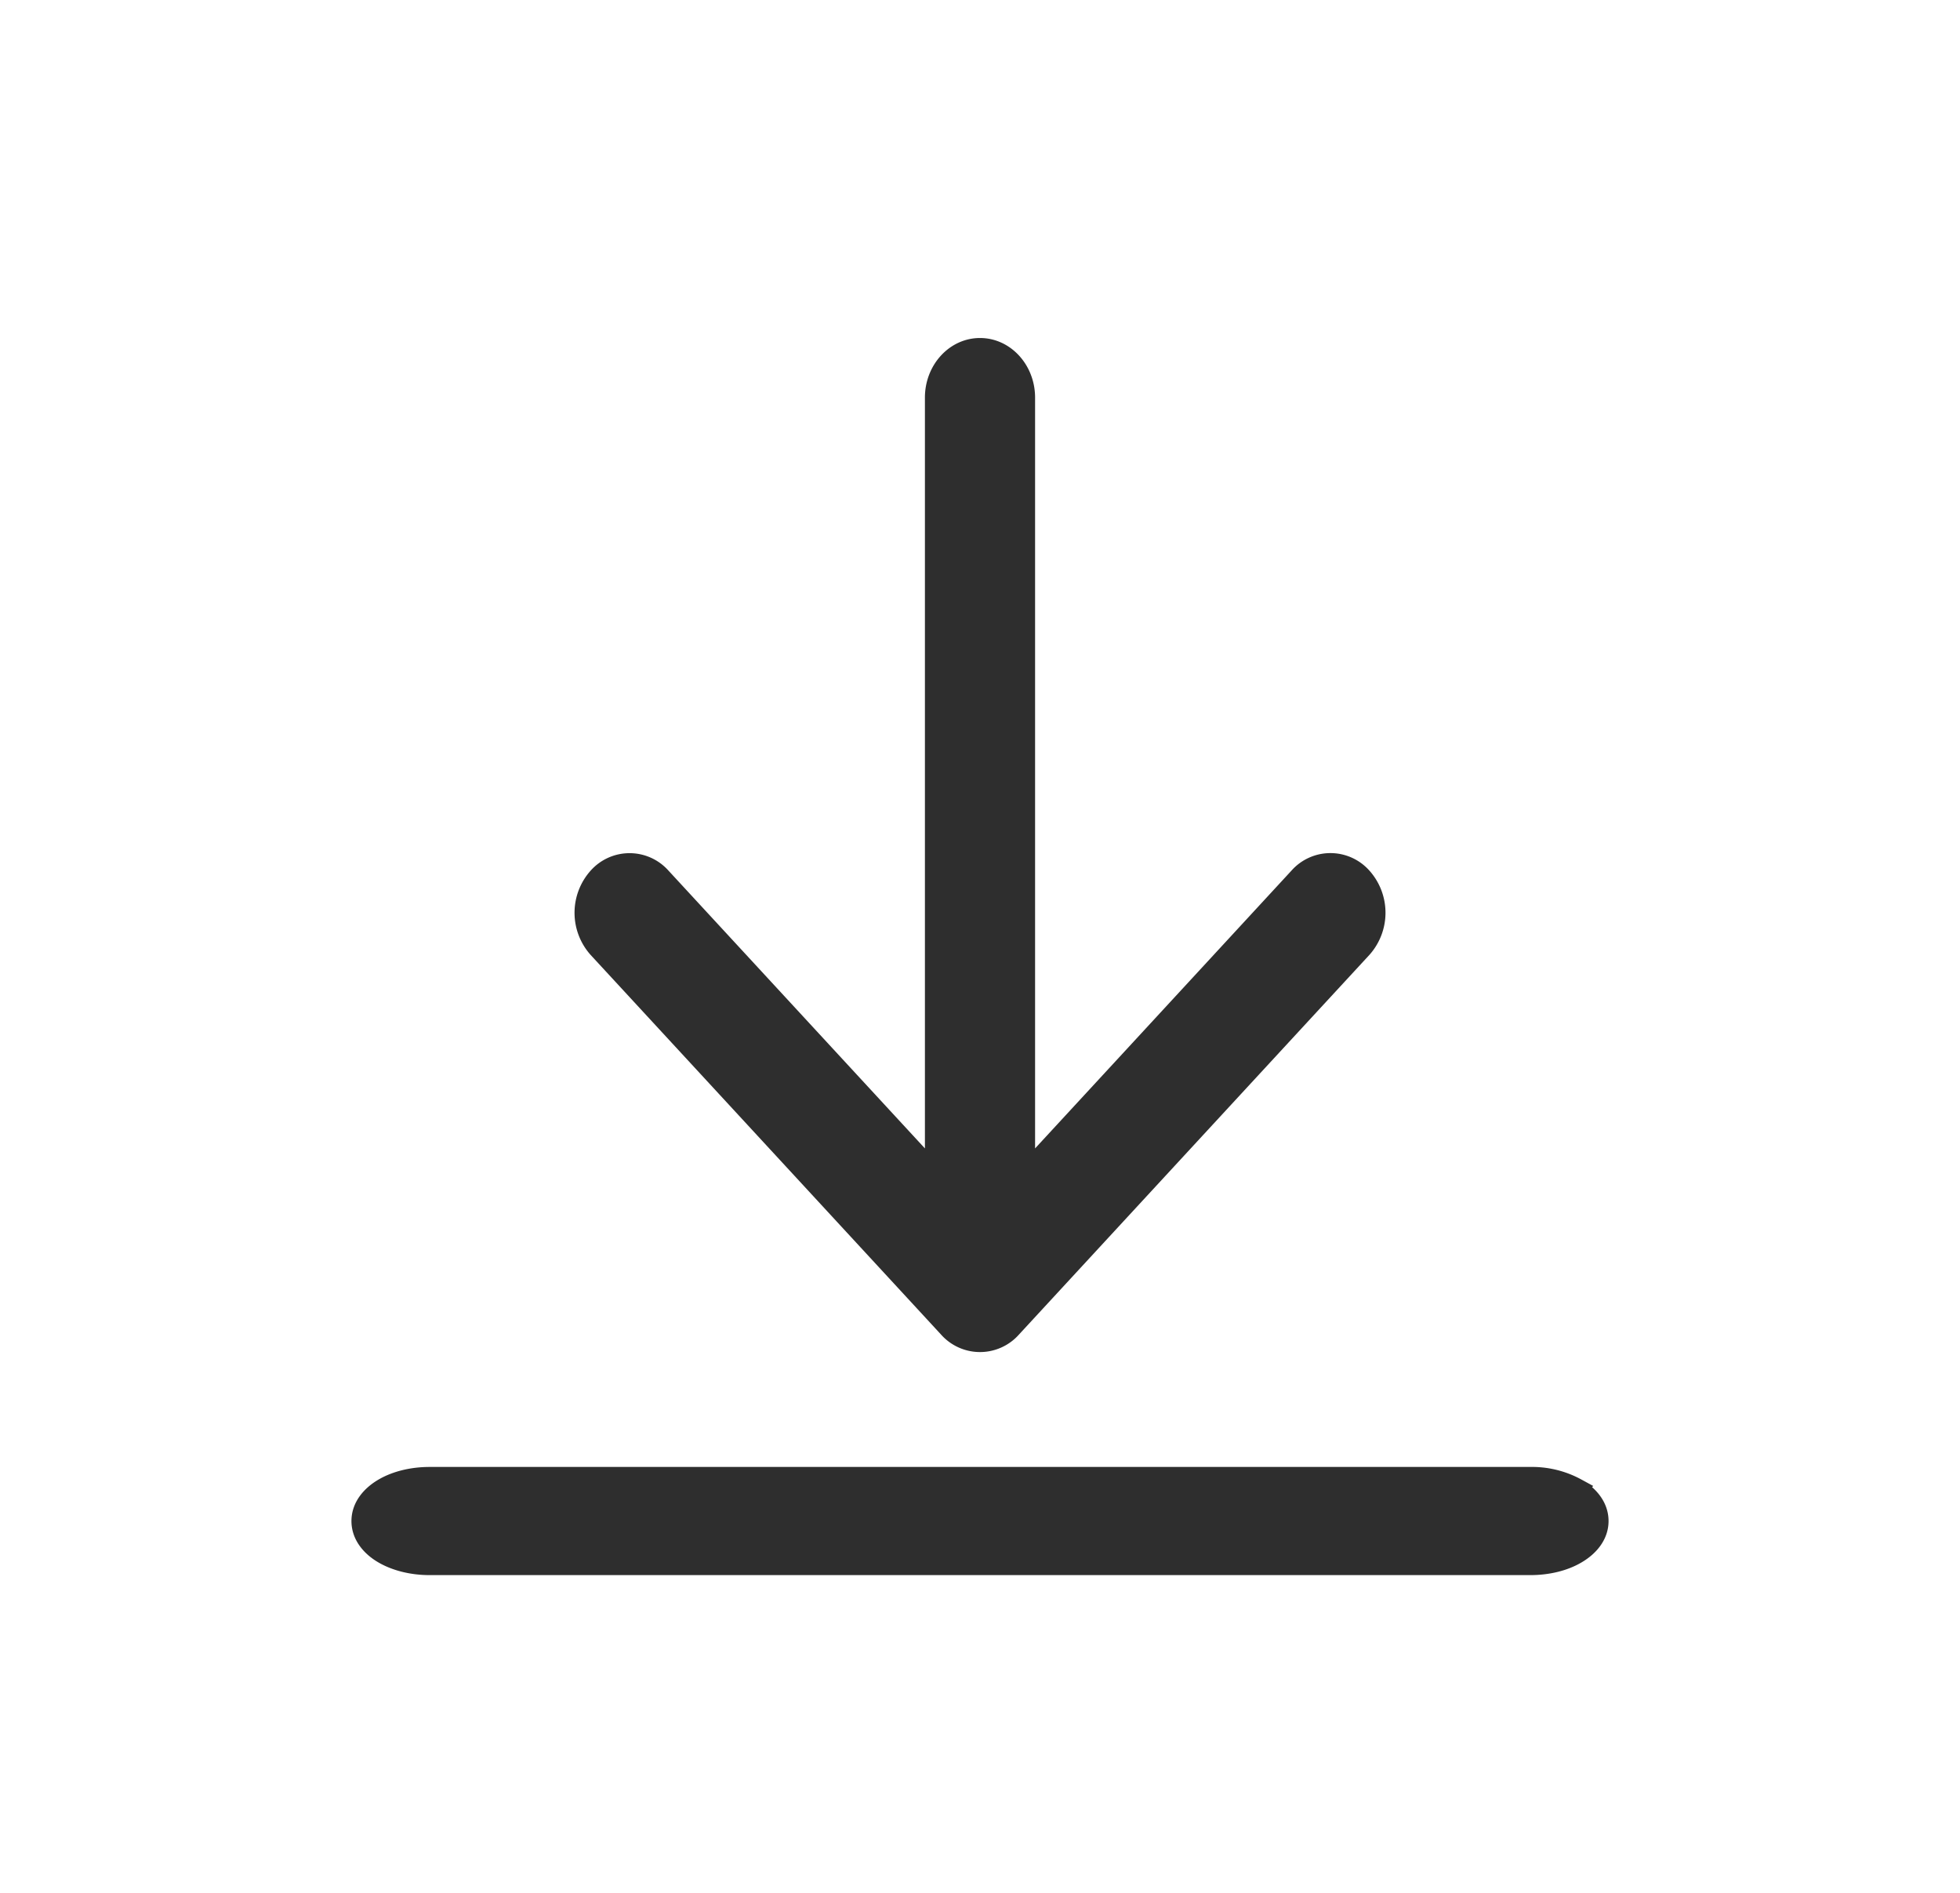 <svg width="29" height="28" viewBox="0 0 29 28" fill="none" xmlns="http://www.w3.org/2000/svg">
    <path d="M6.357 21.85c-.258 0-.5.06-.682.167-.178.104-.325.27-.325.483 0 .214.147.38.325.483.182.106.424.167.682.167h16.286c.258 0 .5-.06.681-.167.179-.104.326-.27.326-.483 0-.214-.147-.38-.325-.483a1.373 1.373 0 0 0-.682-.167H6.357z" fill="#2E2E2E" stroke="#2E2E2E" stroke-width=".3" stroke-linecap="round"/>
    <path fill-rule="evenodd" clip-rule="evenodd" d="m20.261 14.126-5.185 5.616a.771.771 0 0 1-1.152 0l-5.185-5.616a.935.935 0 0 1 0-1.247.771.771 0 0 1 1.152 0l3.794 4.109V5.882c0-.487.365-.882.815-.882.45 0 .815.395.815.882v11.106l3.794-4.11a.771.771 0 0 1 1.152 0 .935.935 0 0 1 0 1.248z" fill="#2E2E2E"/>
</svg>
